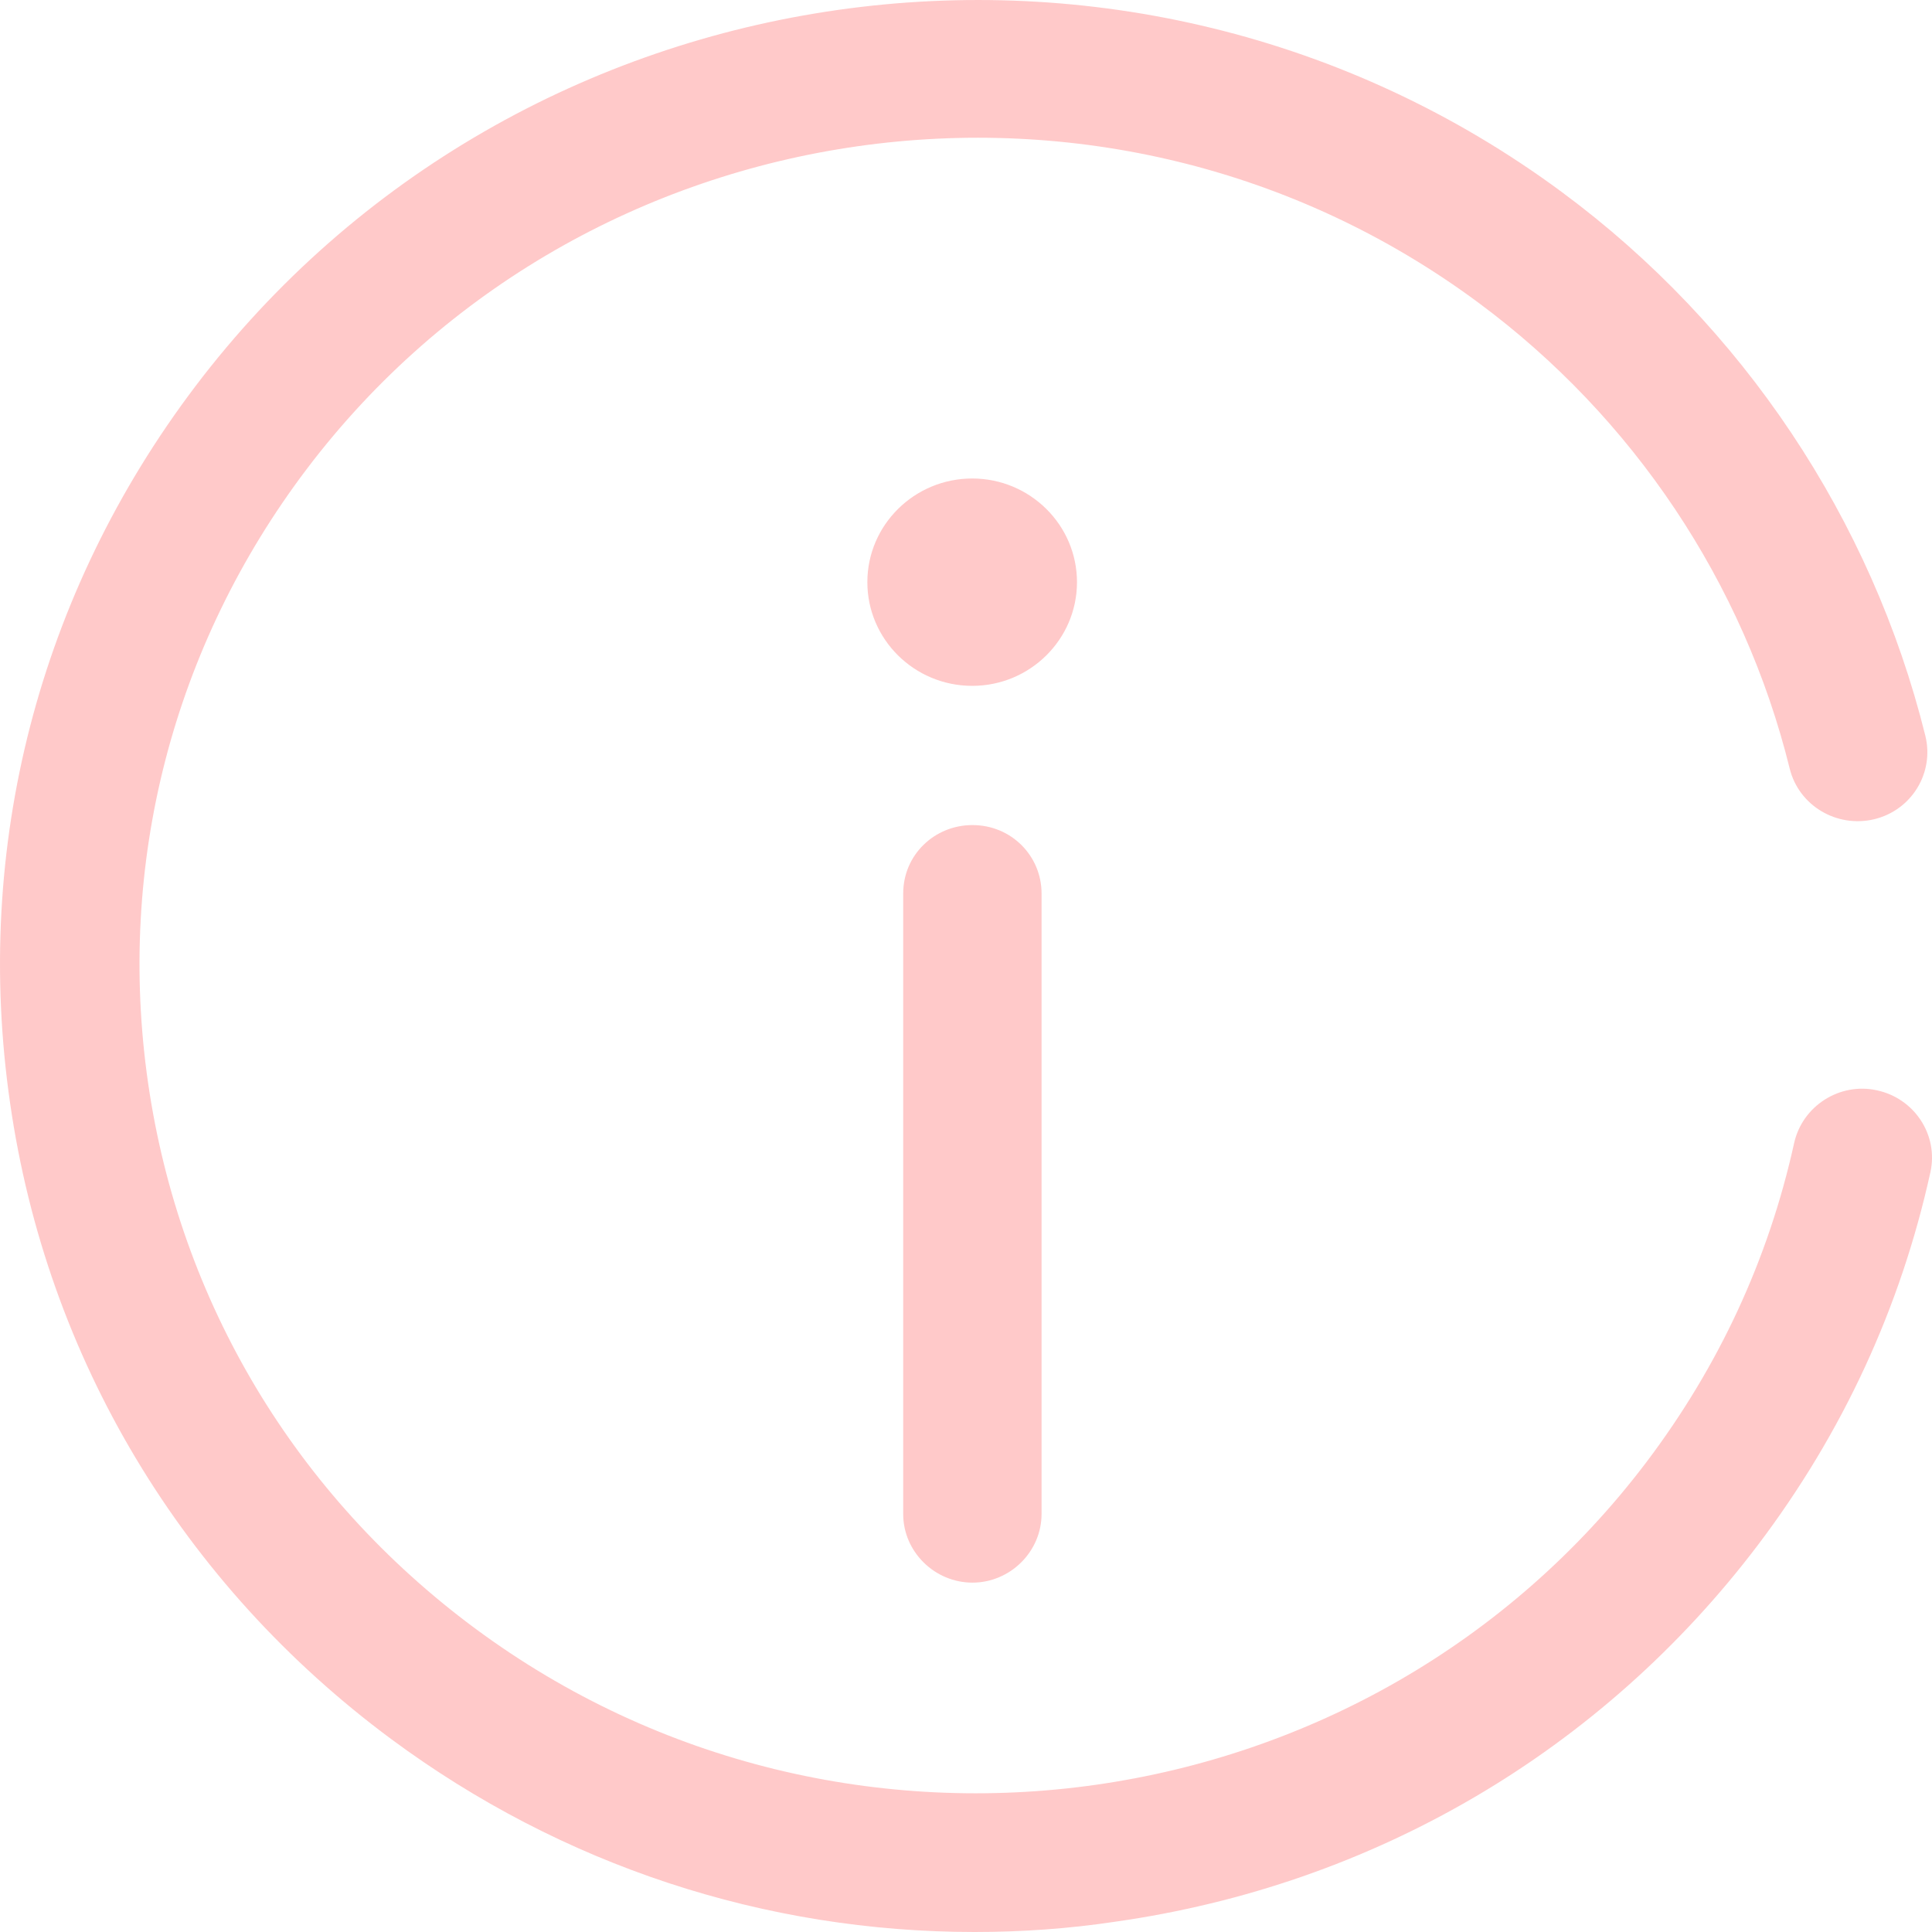 <svg width="18" height="18" viewBox="0 0 18 18" fill="none" xmlns="http://www.w3.org/2000/svg">
<g id="About Us">
<path id="Vector" d="M8.081 5.424C8.081 5.957 8.519 6.39 9.058 6.39C9.596 6.39 10.034 5.957 10.034 5.424C10.034 4.891 9.596 4.458 9.058 4.458C8.519 4.458 8.081 4.891 8.081 5.424ZM9.06 14.745C8.707 14.745 8.415 14.456 8.415 14.107V8.324C8.415 7.964 8.707 7.687 9.06 7.687C9.424 7.687 9.704 7.976 9.704 8.324V14.105C9.704 14.456 9.412 14.745 9.06 14.745ZM9.08 18C7.127 18 5.236 17.381 3.644 16.202C1.7 14.761 0.436 12.656 0.094 10.277C-0.251 7.895 0.361 5.528 1.818 3.602C4.827 -0.371 10.539 -1.181 14.555 1.792C16.238 3.038 17.438 4.839 17.938 6.855C18.023 7.2 17.811 7.549 17.46 7.633C17.112 7.715 16.759 7.506 16.674 7.16C16.248 5.432 15.217 3.888 13.774 2.82C10.334 0.27 5.435 0.966 2.857 4.371C1.609 6.021 1.085 8.052 1.38 10.092C1.676 12.133 2.758 13.935 4.424 15.17C7.866 17.721 12.765 17.026 15.341 13.62C16.015 12.728 16.477 11.73 16.715 10.652C16.791 10.305 17.138 10.082 17.486 10.158C17.837 10.233 18.062 10.575 17.985 10.922C17.707 12.183 17.168 13.35 16.38 14.392C14.925 16.314 12.798 17.563 10.391 17.904C9.953 17.97 9.515 18 9.08 18Z" fill="#FFC9C9"/>
</g>
</svg>

